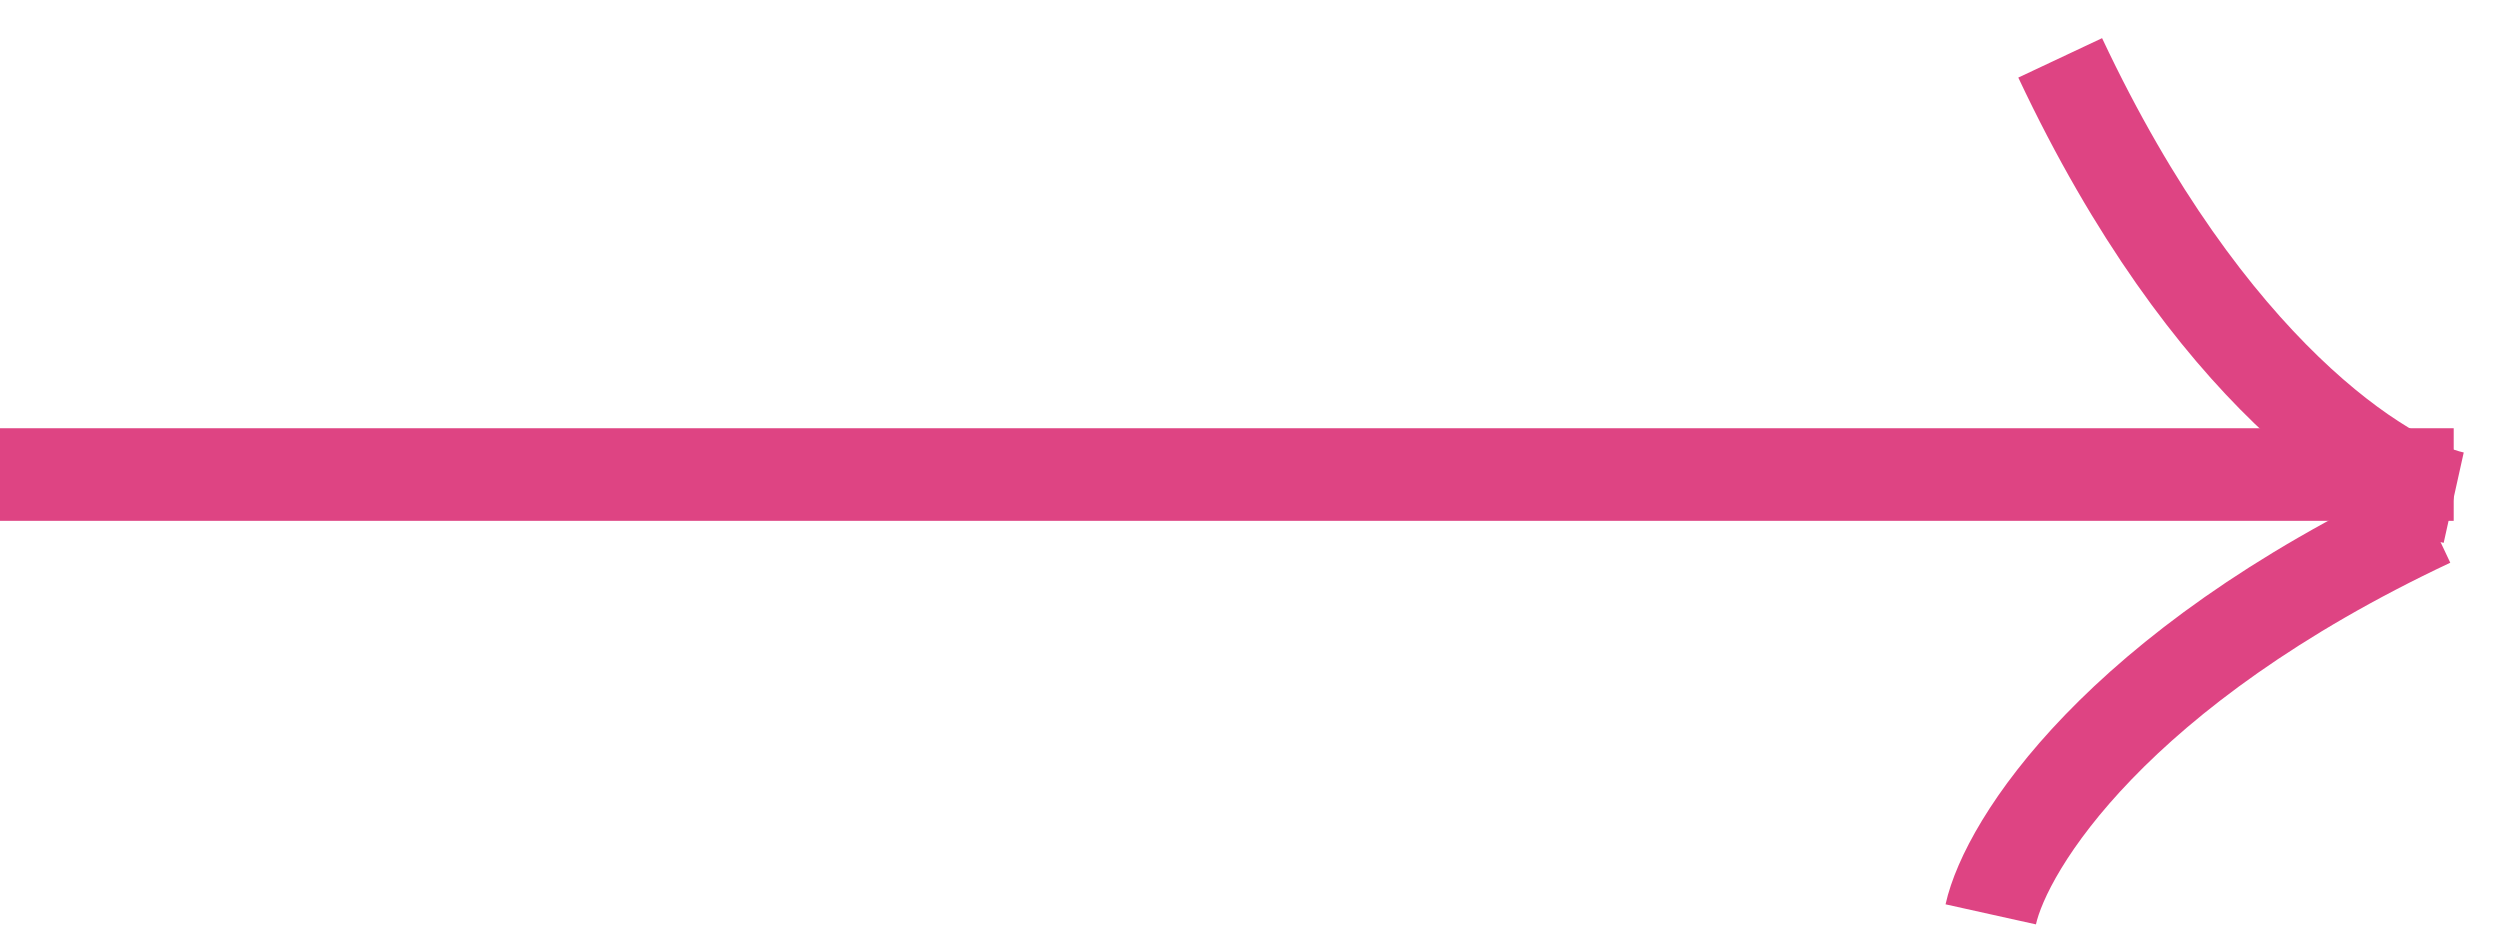 <svg xmlns="http://www.w3.org/2000/svg" width="54" height="20" viewBox="0 0 54 20" fill="none"><line y1="10.25" x2="53" y2="10.25" stroke="#DE4483" stroke-width="2"></line><path d="M53 10.75C51.5 10.417 47.7 8.05 44.5 1.25" stroke="#DE4483" stroke-width="2"></path><path d="M43 19.75C43.333 18.25 45.7 14.45 52.5 11.25" stroke="#DE4483" stroke-width="2"></path></svg>